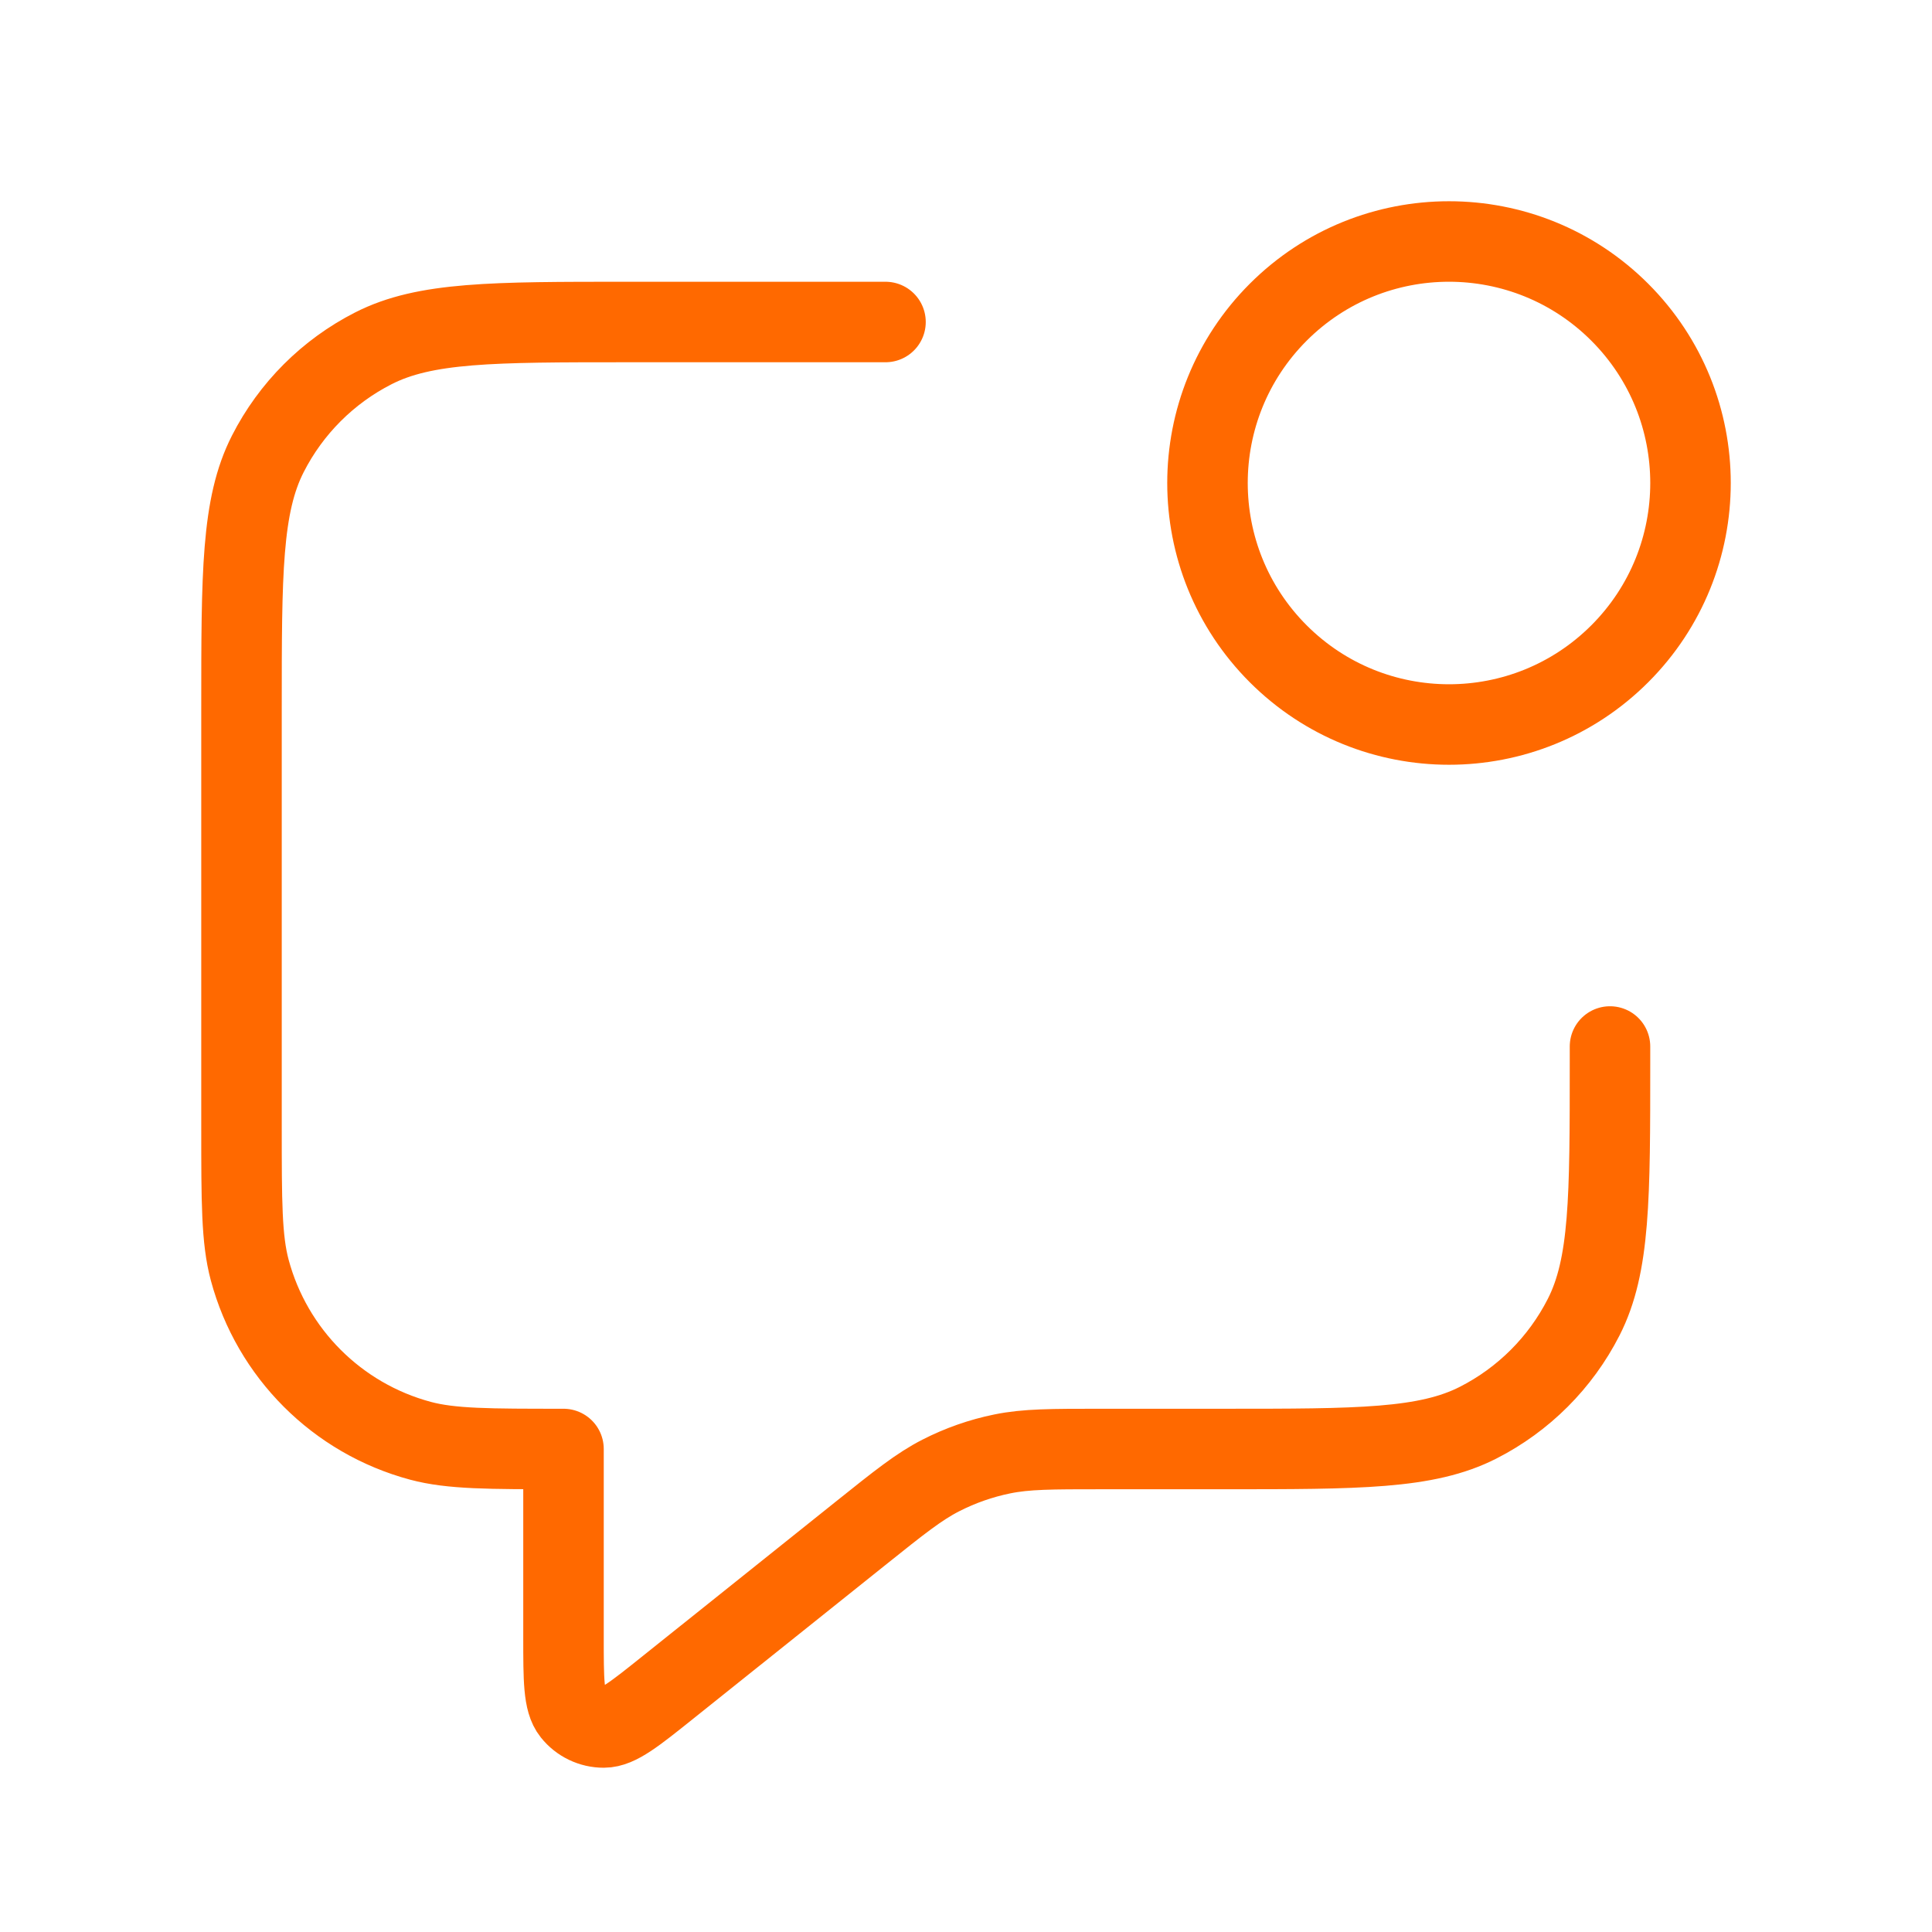 <svg width="48" height="48" viewBox="0 0 48 48" fill="none" xmlns="http://www.w3.org/2000/svg">
<path d="M22 8H15.6C12.24 8 10.559 8 9.276 8.654C8.147 9.229 7.229 10.147 6.654 11.276C6 12.559 6 14.24 6 17.6V28C6 29.86 6 30.79 6.204 31.553C6.759 33.623 8.377 35.241 10.447 35.796C11.21 36 12.14 36 14 36V40.671C14 41.737 14 42.27 14.219 42.543C14.408 42.781 14.697 42.92 15.001 42.919C15.351 42.919 15.767 42.586 16.599 41.92L21.37 38.104C22.345 37.324 22.832 36.934 23.375 36.657C23.856 36.411 24.369 36.231 24.898 36.123C25.495 36 26.119 36 27.367 36H30.4C33.76 36 35.44 36 36.724 35.346C37.853 34.771 38.771 33.853 39.346 32.724C40 31.44 40 29.76 40 26.4V26M40.243 7.757C42.586 10.101 42.586 13.899 40.243 16.243C37.899 18.586 34.101 18.586 31.757 16.243C29.414 13.899 29.414 10.101 31.757 7.757C34.101 5.414 37.899 5.414 40.243 7.757Z" stroke="#FF6900" stroke-width="2" stroke-linecap="round" stroke-linejoin="round"/>
</svg>
